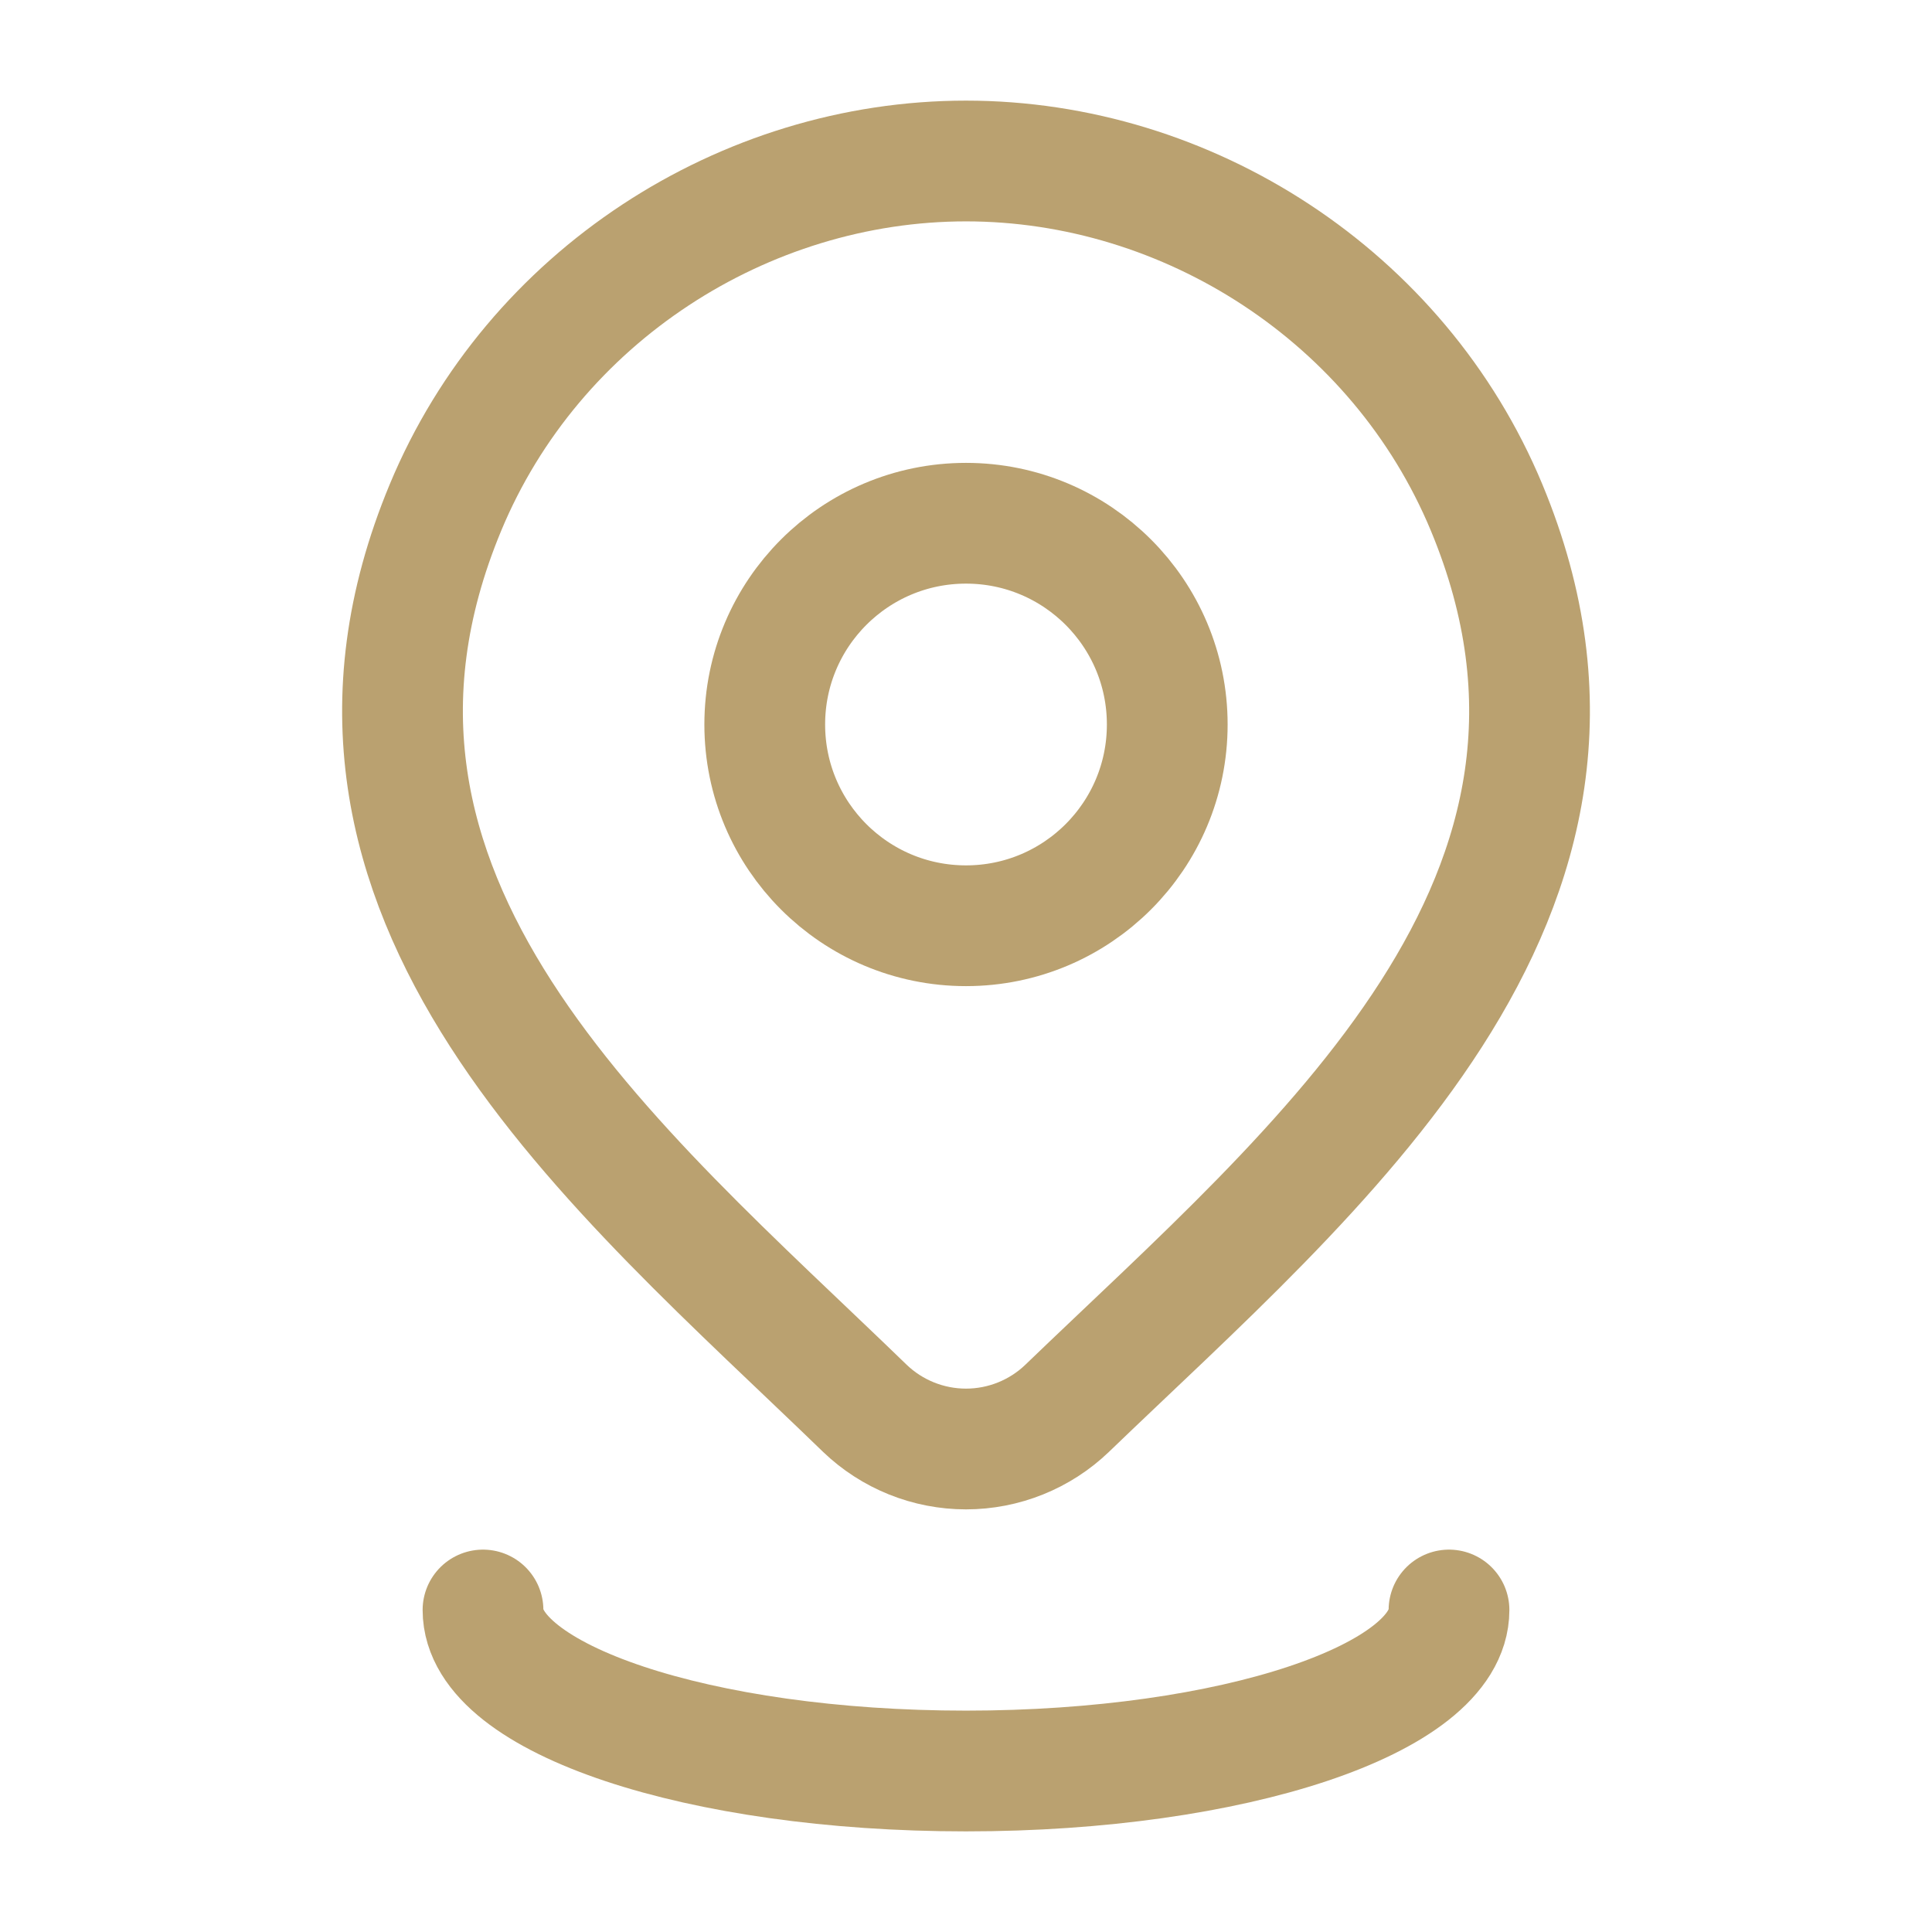 <svg xmlns="http://www.w3.org/2000/svg" viewBox="0 0 24 24" width="24" height="24" color="#baa170" fill="none">
    <path d="M14.5 9C14.5 10.381 13.381 11.5 12 11.5C10.619 11.5 9.5 10.381 9.5 9C9.5 7.619 10.619 6.5 12 6.5C13.381 6.5 14.5 7.619 14.5 9Z" stroke="currentColor" stroke-width="1.5" />
    <path d="M13.257 17.494C12.92 17.818 12.469 18 12 18C11.531 18 11.08 17.818 10.743 17.494C7.654 14.501 3.515 11.158 5.534 6.304C6.625 3.679 9.245 2 12 2C14.755 2 17.375 3.679 18.467 6.304C20.483 11.151 16.354 14.511 13.257 17.494Z" stroke="currentColor" stroke-width="1.5" />
    <path d="M18 20C18 21.105 15.314 22 12 22C8.686 22 6 21.105 6 20" stroke="currentColor" stroke-width="1.5" stroke-linecap="round" />
</svg>